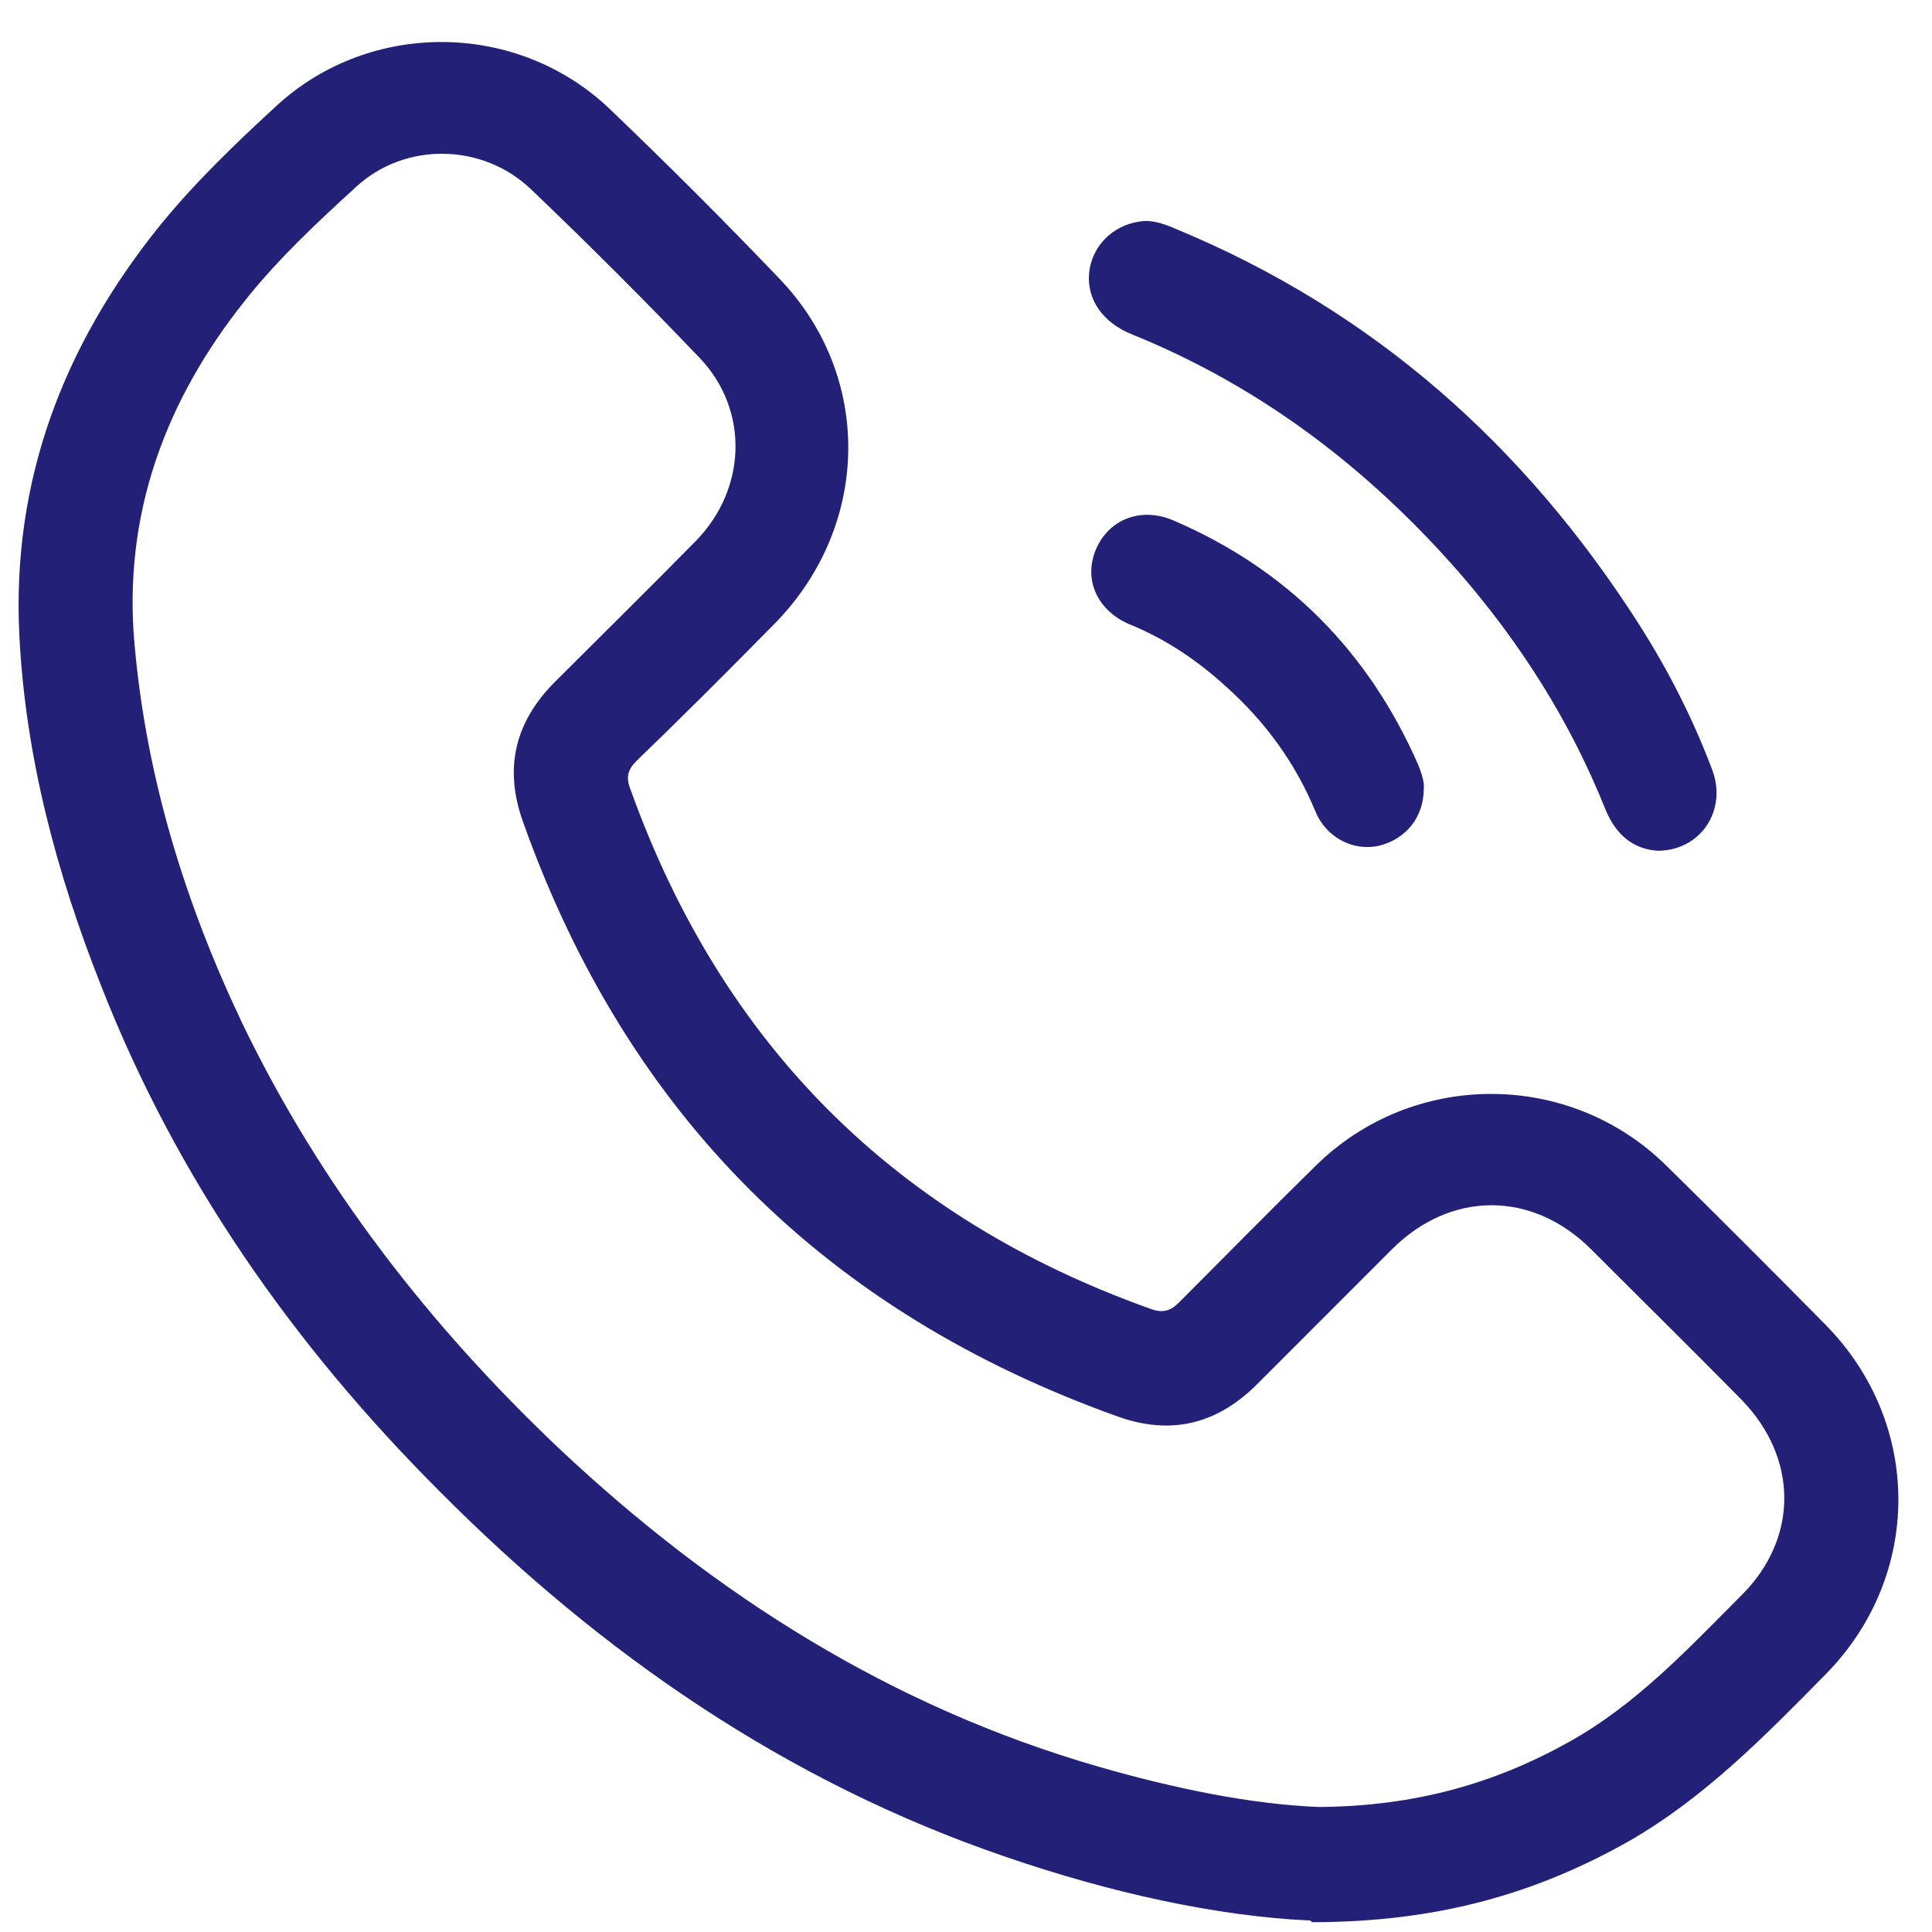 <svg width="37" height="37" viewBox="0 0 37 37" fill="none" xmlns="http://www.w3.org/2000/svg">
<path d="M25.093 36.78C23.306 36.7 21.26 36.249 19.247 35.556C15.059 34.123 11.516 31.674 8.424 28.566C5.621 25.763 3.382 22.574 1.933 18.87C1.079 16.712 0.483 14.473 0.37 12.154C0.226 9.206 1.208 6.629 3.044 4.342C3.721 3.505 4.51 2.748 5.299 2.023C7.087 0.38 9.905 0.396 11.677 2.087C12.788 3.15 13.867 4.229 14.931 5.341C16.718 7.209 16.67 10.044 14.866 11.912C13.98 12.814 13.094 13.7 12.192 14.57C12.015 14.747 11.983 14.892 12.08 15.133C13.835 20.014 17.153 23.331 22.049 25.071C22.275 25.151 22.42 25.103 22.581 24.942C23.451 24.072 24.32 23.186 25.19 22.333C27.042 20.497 30.054 20.481 31.922 22.333C32.937 23.331 33.952 24.346 34.967 25.377C36.819 27.261 36.819 30.177 34.967 32.061C33.807 33.237 32.663 34.413 31.214 35.25C29.426 36.265 27.526 36.812 25.126 36.812L25.093 36.78ZM25.271 34.606C27.107 34.59 28.621 34.155 30.038 33.366C31.343 32.641 32.325 31.578 33.356 30.547C34.451 29.452 34.435 27.922 33.356 26.81C32.406 25.844 31.439 24.894 30.473 23.927C29.346 22.8 27.783 22.8 26.656 23.927C25.786 24.797 24.916 25.667 24.047 26.537C23.29 27.277 22.42 27.487 21.421 27.133C15.816 25.135 12.015 21.35 10.018 15.745C9.648 14.715 9.857 13.829 10.63 13.056C11.532 12.154 12.434 11.268 13.32 10.366C14.302 9.367 14.351 7.853 13.4 6.855C12.354 5.76 11.274 4.68 10.179 3.634C9.245 2.732 7.747 2.715 6.813 3.585C6.072 4.262 5.331 4.954 4.703 5.743C3.157 7.676 2.352 9.867 2.577 12.347C2.803 14.892 3.543 17.292 4.639 19.595C6.137 22.703 8.214 25.377 10.711 27.744C13.69 30.547 17.073 32.689 21.035 33.833C22.484 34.251 23.966 34.557 25.271 34.606Z" fill="#232077"/>
<path d="M31.745 16.293C31.262 16.261 30.94 15.971 30.747 15.504C30.07 13.812 29.12 12.315 27.928 10.945C26.189 8.964 24.143 7.402 21.679 6.404C21.115 6.178 20.809 5.727 20.858 5.228C20.906 4.728 21.292 4.326 21.808 4.245C22.066 4.197 22.307 4.294 22.533 4.39C26.301 5.953 29.201 8.53 31.391 11.96C31.955 12.846 32.422 13.764 32.792 14.746C33.082 15.52 32.567 16.293 31.745 16.293Z" fill="#232077"/>
<path d="M27.267 15.101C27.267 15.648 26.929 16.067 26.414 16.196C25.931 16.309 25.399 16.051 25.19 15.536C24.803 14.601 24.223 13.812 23.466 13.136C22.935 12.653 22.339 12.25 21.679 11.976C21.018 11.719 20.744 11.107 20.986 10.527C21.228 9.947 21.856 9.689 22.5 9.979C24.658 10.913 26.204 12.476 27.155 14.634C27.219 14.795 27.284 14.972 27.267 15.117V15.101Z" fill="#232077"/>
</svg>
